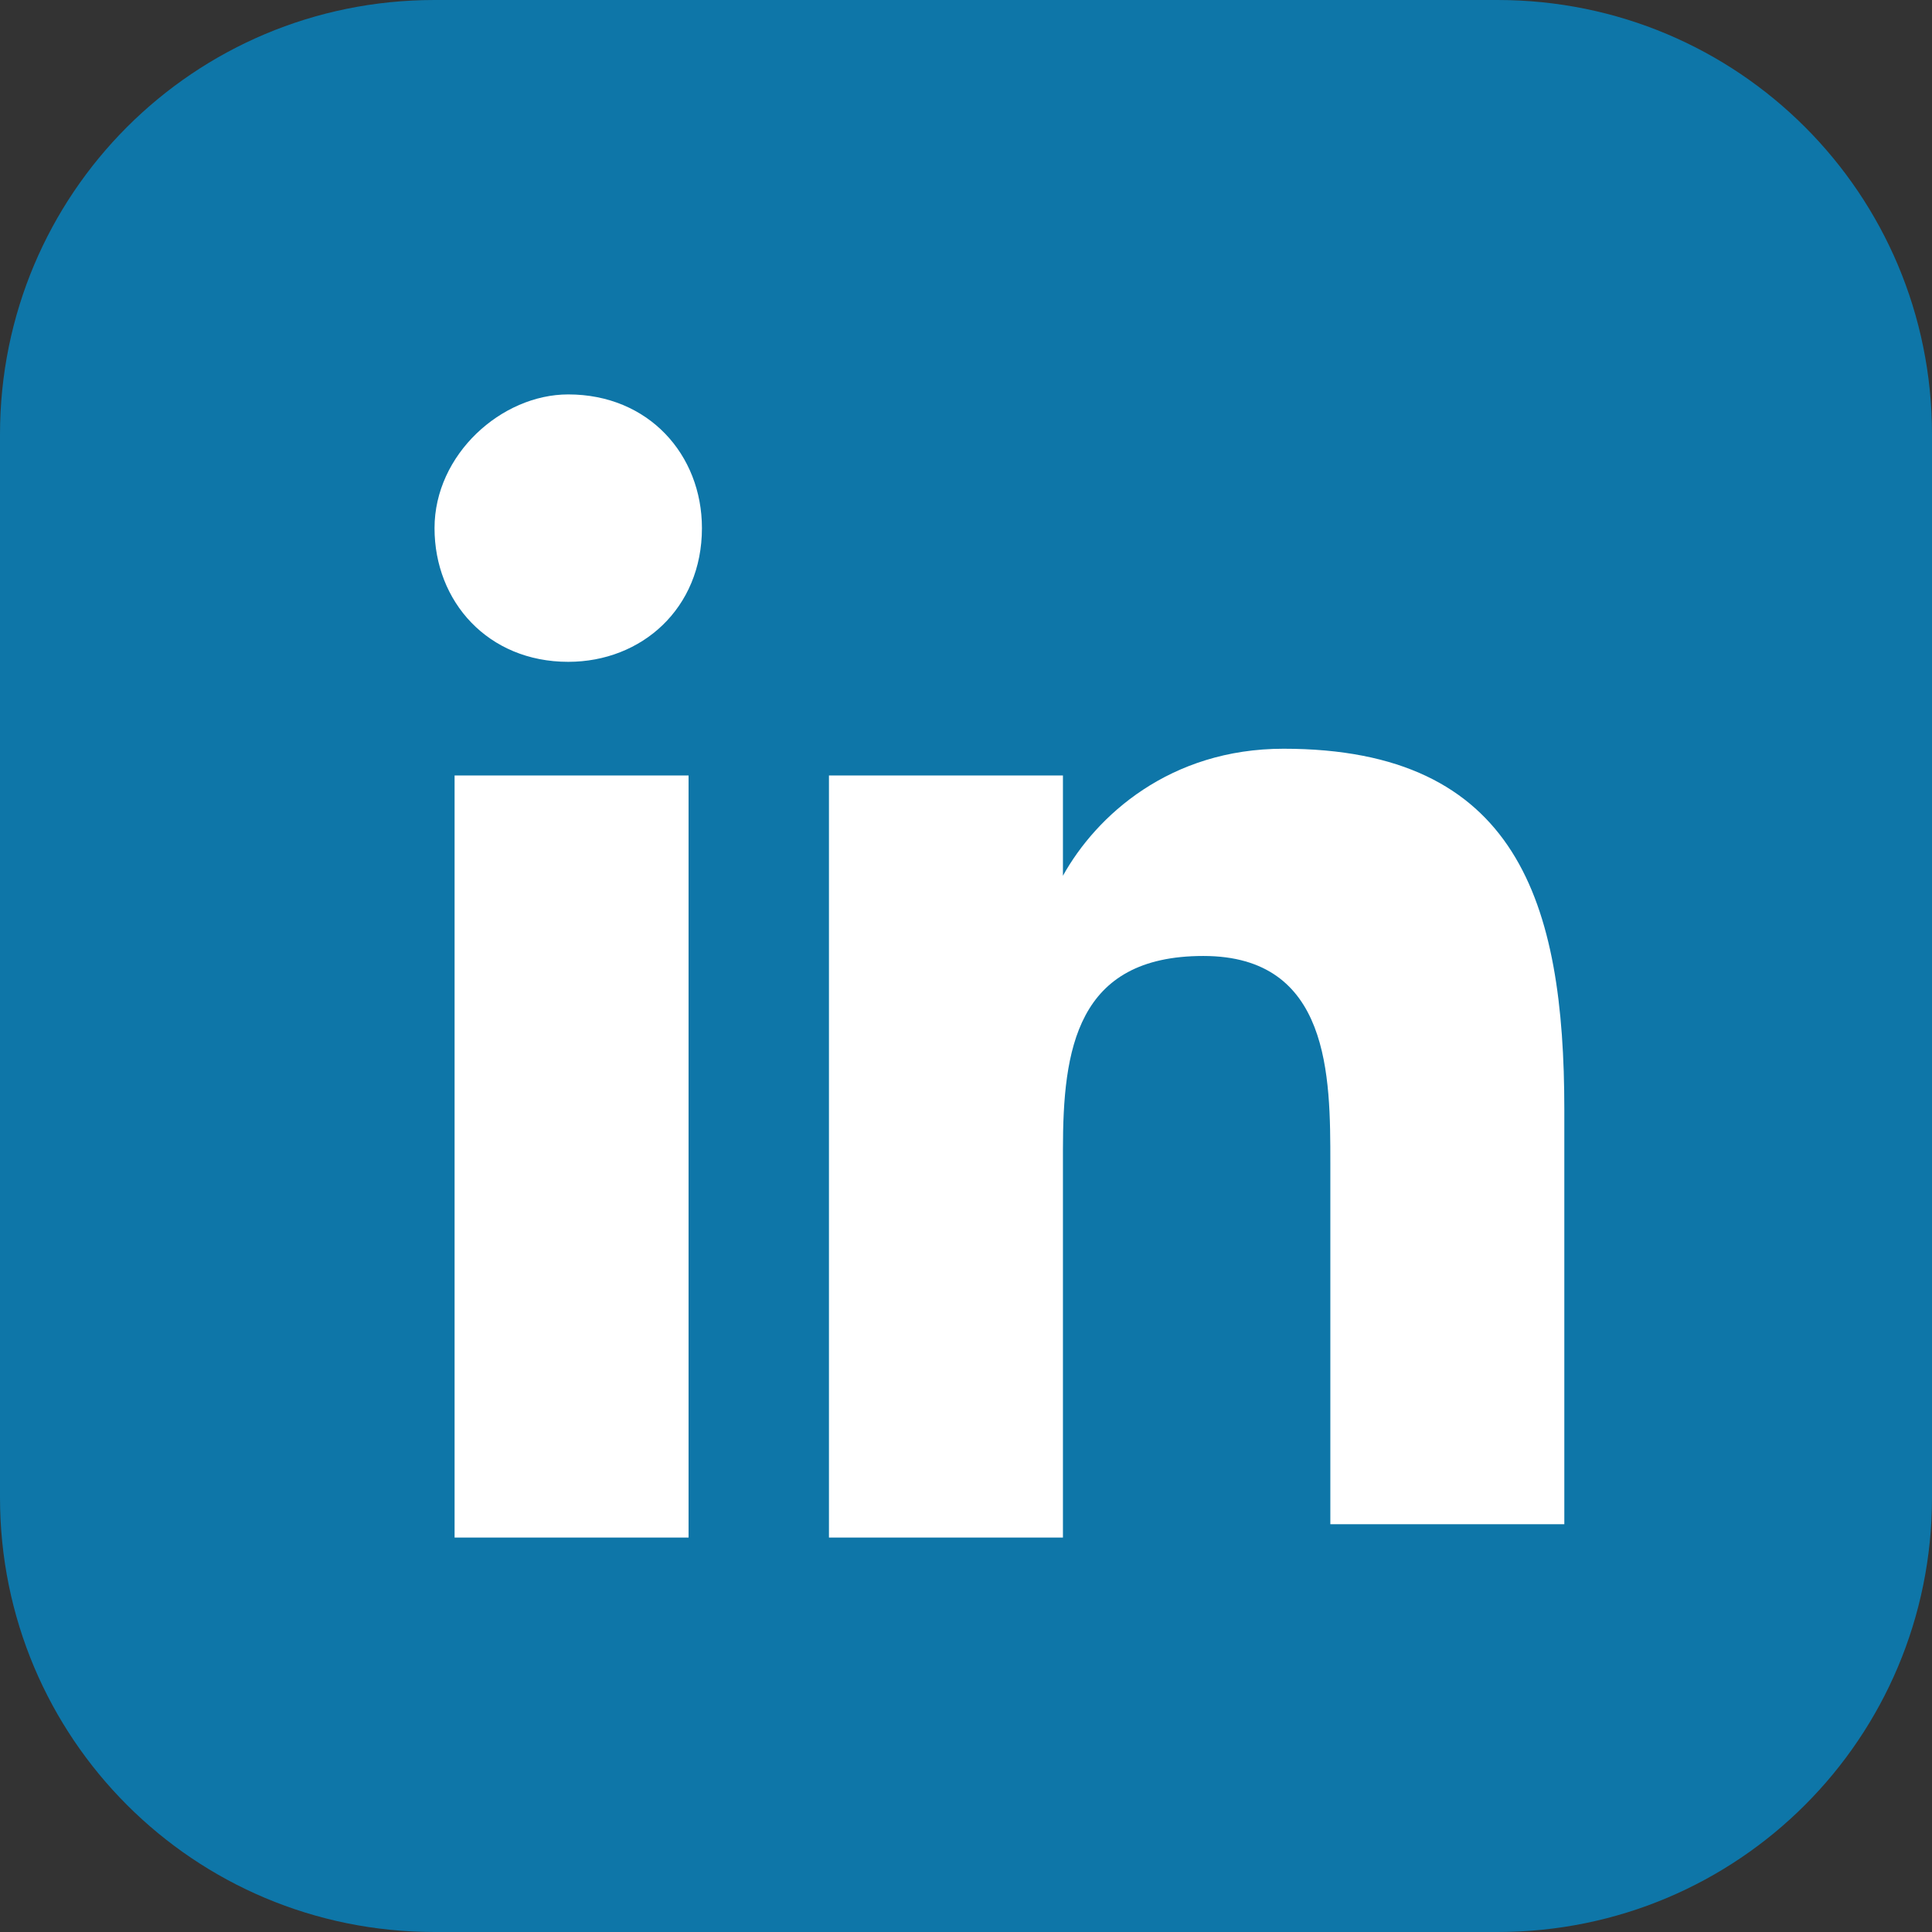 <?xml version="1.0" encoding="utf-8"?>
<!-- Generator: Adobe Illustrator 25.0.0, SVG Export Plug-In . SVG Version: 6.00 Build 0)  -->
<svg version="1.1" id="Capa_1" xmlns="http://www.w3.org/2000/svg" xmlns:xlink="http://www.w3.org/1999/xlink" x="0px" y="0px"
	 viewBox="0 0 28.9 28.9" style="enable-background:new 0 0 28.9 28.9;" xml:space="preserve">
<rect x="0" y="0" width="28.9" height="28.9" fill="#333333" stroke="none"/>
<style type="text/css">
	.st0{fill:#0E76A8;}
	.st1{fill:#FFFFFF;}
</style>
<g>
	<path class="st0" d="M28.9,22.4c0,3.6-2.9,6.5-6.5,6.5H6.5C2.9,28.9,0,26,0,22.4V6.5C0,2.9,2.9,0,6.5,0h15.9c3.6,0,6.5,2.9,6.5,6.5
		V22.4z"/>
	<g>
		<path class="st1" d="M6.8,11.6h3.5V23H6.8V11.6z M8.5,5.9c1.2,0,2,0.9,2,2c0,1.2-0.9,2-2,2c-1.2,0-2-0.9-2-2S7.5,5.9,8.5,5.9"/>
		<path class="st1" d="M12.5,11.6h3.4v1.5l0,0c0.5-0.9,1.6-1.9,3.3-1.9c3.5,0,4.2,2.3,4.2,5.4v6.2h-3.5v-5.4c0-1.3,0-3.1-1.9-3.1
			c-1.9,0-2.1,1.4-2.1,2.9V23h-3.5V11.6H12.5z"/>
	</g>
</g>
</svg>
